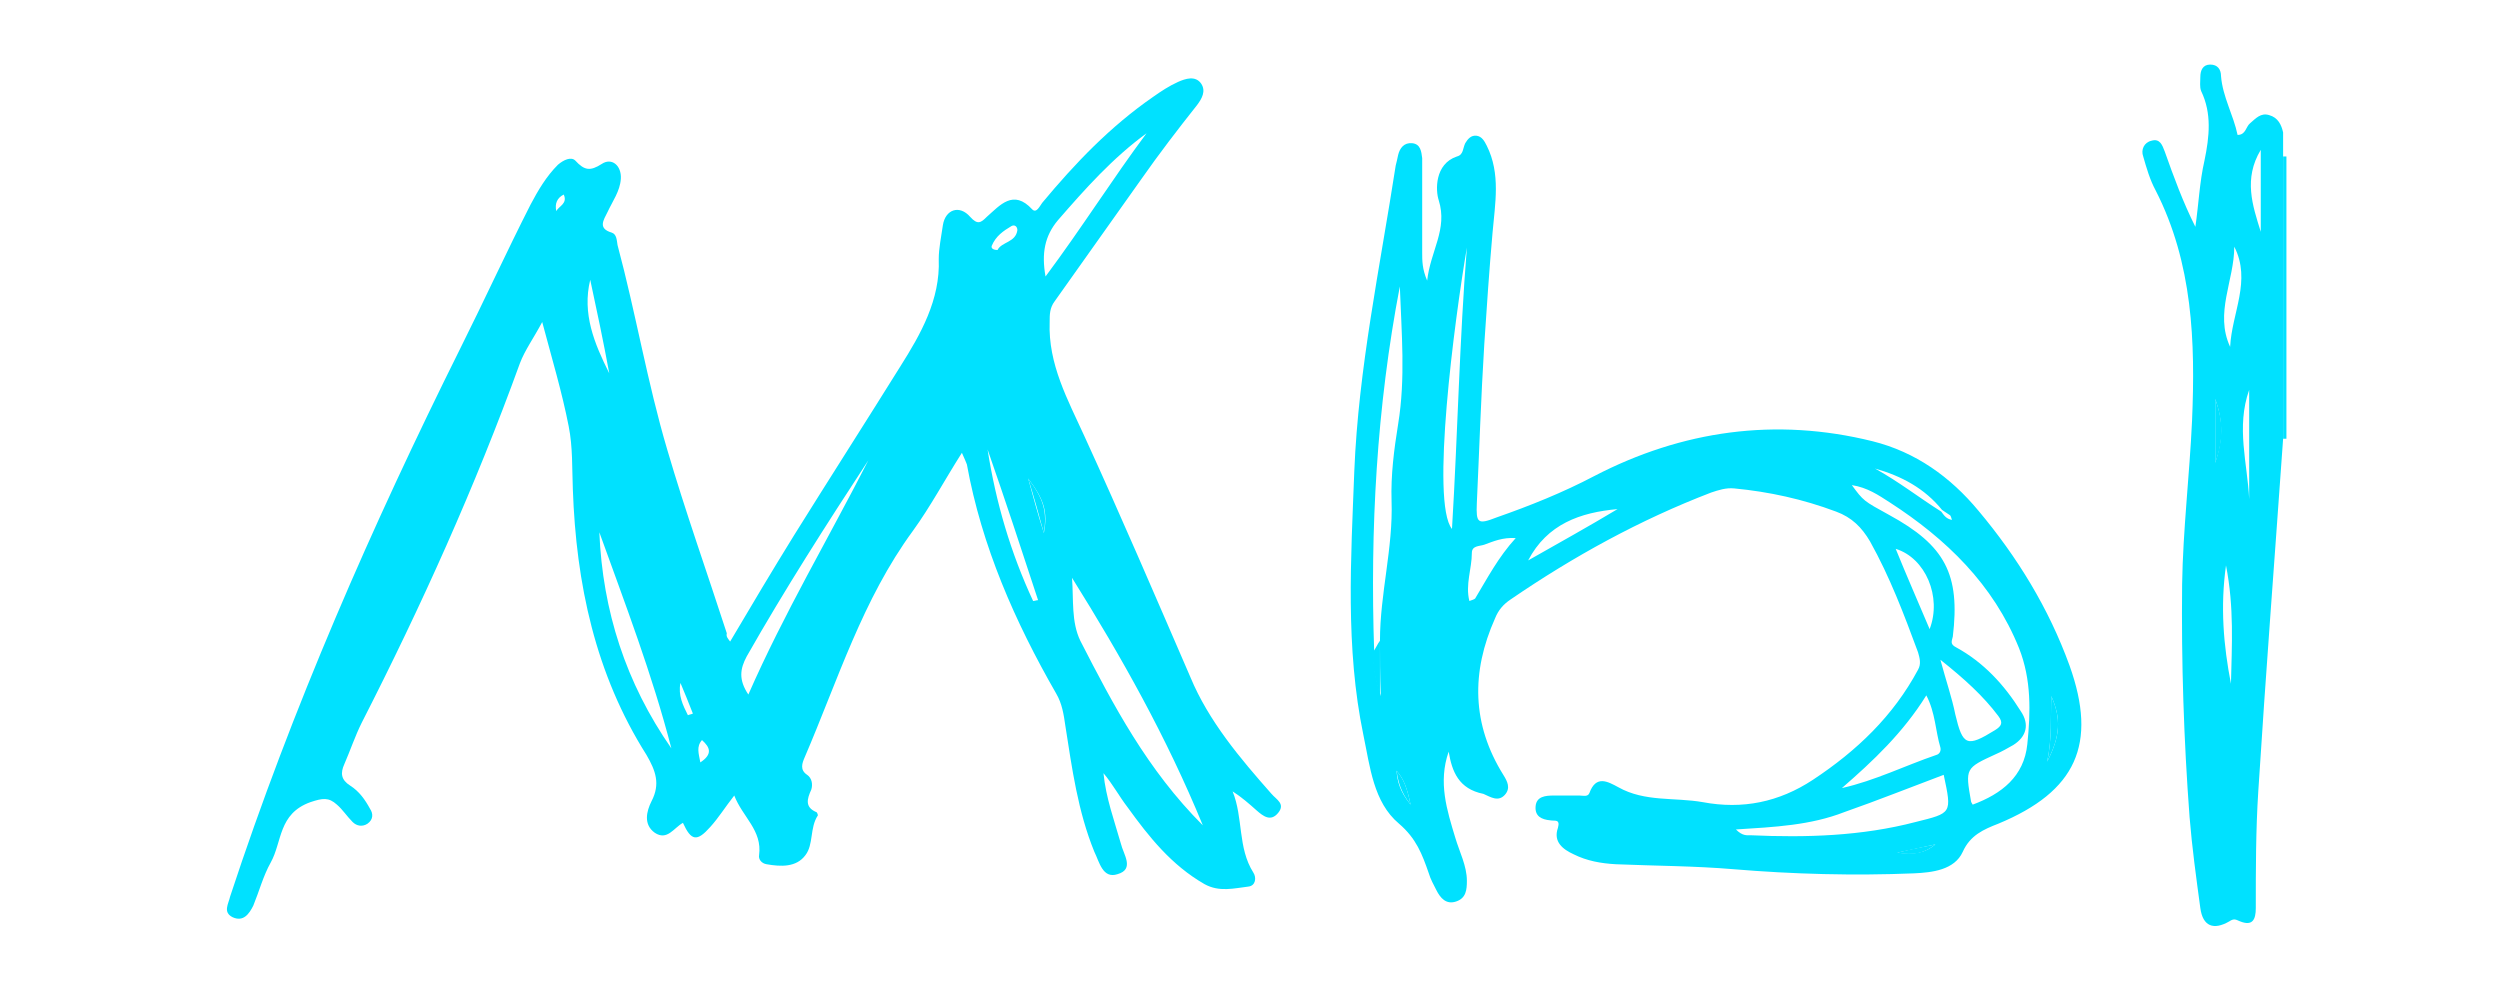 <?xml version="1.0" encoding="utf-8"?>
<!-- Generator: Adobe Illustrator 26.3.1, SVG Export Plug-In . SVG Version: 6.00 Build 0)  -->
<svg version="1.1" id="Слой_1" xmlns="http://www.w3.org/2000/svg" xmlns:xlink="http://www.w3.org/1999/xlink" x="0px" y="0px"
	 viewBox="0 0 302 121" style="enable-background:new 0 0 302 121;" xml:space="preserve">
<style type="text/css">
	.st0{fill:#00E1FF;}
</style>
<g>
	<path class="st0" d="M275.8,18.9c0.1,0,0.2,0,0.4,0c0,11.4,0,22.7,0,34.1c-0.1,0-0.2,0-0.4,0C275.8,41.6,275.8,30.2,275.8,18.9z"/>
	<path class="st0" d="M88.2,77.5c2.6-4.4,5.1-8.6,7.7-12.8c4.3-6.9,8.6-13.6,12.9-20.5c2.4-3.8,4.8-8,4.6-12.9
		c0-1.3,0.3-2.7,0.5-4.1c0.3-1.9,2-2.5,3.3-1c0.9,1,1.3,0.7,2,0c1.6-1.4,3.2-3.4,5.5-0.9c0.5,0.5,0.9-0.4,1.2-0.8
		c4-4.8,8.2-9.2,13.4-12.8c1-0.7,1.9-1.3,3-1.8c0.9-0.4,2.1-0.8,2.8,0.2c0.6,0.9,0.1,1.8-0.5,2.6c-2.3,2.9-4.6,5.9-6.7,8.9
		c-3.5,4.9-7,9.9-10.5,14.8c-0.6,0.8-0.6,1.6-0.6,2.5c-0.2,5.1,2.2,9.4,4.2,13.8c4.4,9.6,8.6,19.4,12.8,29.1c2.2,5.3,6,9.8,9.8,14.1
		c0.6,0.7,1.7,1.2,0.8,2.3c-0.9,1.1-1.8,0.4-2.6-0.3c-0.9-0.8-1.8-1.6-2.9-2.3c1.3,3.2,0.6,6.8,2.5,9.8c0.4,0.6,0.3,1.6-0.6,1.7
		c-1.7,0.2-3.5,0.7-5.3-0.3c-4-2.3-6.7-5.7-9.3-9.3c-1-1.3-1.8-2.8-2.9-4.1c0.3,3,1.3,5.7,2.1,8.5c0.3,1.3,1.7,3.1-0.4,3.7
		c-1.8,0.6-2.2-1.5-2.8-2.7c-2-4.9-2.7-10.1-3.5-15.2c-0.2-1.4-0.4-2.7-1.1-3.9c-5-8.7-9-17.8-10.8-27.7c-0.1-0.3-0.3-0.7-0.6-1.4
		c-2.1,3.3-3.8,6.5-5.9,9.4c-6.1,8.3-9.1,18.1-13.1,27.4c-0.3,0.7-0.6,1.5,0.3,2.1c0.6,0.4,0.7,1.2,0.5,1.8
		c-0.5,1.1-0.8,2.1,0.6,2.7c0.1,0,0.2,0.3,0.2,0.4c-1,1.5-0.5,3.5-1.5,4.8c-1.1,1.5-3,1.4-4.7,1.1c-0.6-0.1-1-0.6-0.9-1.1
		c0.4-3-2-4.6-3-7.2c-1.1,1.4-1.9,2.7-2.9,3.8c-1.6,1.8-2.3,1.7-3.3-0.5c-1.1,0.6-1.9,2.2-3.4,1.2c-1.4-1-1-2.6-0.4-3.8
		c1.1-2.1,0.5-3.7-0.6-5.6c-6.2-9.8-8.5-20.7-8.9-32.1c-0.1-2.5,0-5.1-0.5-7.6c-0.8-4.1-2-8.1-3.2-12.6c-1,1.9-2.1,3.4-2.7,5
		c-5.4,14.9-11.9,29.3-19.1,43.4c-0.8,1.6-1.4,3.4-2.1,5c-0.5,1.1-0.4,1.9,0.7,2.6c1.1,0.7,1.8,1.7,2.4,2.8c0.4,0.6,0.4,1.3-0.3,1.8
		c-0.6,0.4-1.3,0.3-1.8-0.2c-0.7-0.7-1.2-1.5-1.9-2.1c-1-0.9-1.7-0.8-3.2-0.3c-3.9,1.4-3.4,4.8-4.8,7.3c-0.9,1.6-1.4,3.5-2.1,5.2
		c-0.5,1-1.2,2-2.5,1.4c-1.2-0.6-0.5-1.6-0.3-2.5c7.5-22.8,17.1-44.7,27.8-66.2c2.9-5.8,5.6-11.7,8.5-17.4c0.9-1.7,1.9-3.4,3.3-4.8
		c0.7-0.6,1.6-1,2.1-0.5c1.1,1.2,1.8,1.3,3.2,0.4c1.2-0.8,2.4,0.2,2.3,1.8c-0.1,1.5-1,2.7-1.6,4c-0.5,1-1.2,2,0.5,2.5
		c0.6,0.2,0.6,0.9,0.7,1.5c2.2,8.2,3.6,16.6,6,24.7c2.2,7.5,4.8,14.8,7.2,22.2C87.7,76.9,87.9,77.1,88.2,77.5z M145.3,99.7
		c-4.4-10.7-9.8-20.3-15.8-29.9c0.2,2.7-0.1,5.3,1,7.6C134.5,85.2,138.6,93,145.3,99.7z M81.1,90.4c-2.3-8.9-5.6-17.5-8.7-26.1
		C72.8,73.8,75.6,82.5,81.1,90.4z M90.4,83.9c4.3-9.8,9.7-18.9,14.5-28.3c-5.1,7.8-10.1,15.6-14.7,23.7
		C89.4,80.8,89.2,82.1,90.4,83.9z M138.5,16.1c-4.1,3-7.4,6.7-10.7,10.5c-1.6,1.9-2,4-1.5,6.8C130.7,27.5,134.4,21.6,138.5,16.1z
		 M124.8,72.6c0.2,0,0.4-0.1,0.6-0.1c-2-6.1-4-12.2-6.1-18.2C120.3,60.7,122.1,66.8,124.8,72.6z M71.3,33.8c-1,4.1,0.5,7.7,2.3,11.3
		C72.9,41.3,72.1,37.5,71.3,33.8z M126.1,64.4c0.5-2.6,0-4.1-1.9-6.6C124.8,60,125.4,62.2,126.1,64.4z M120.5,30.2
		c0.5-1,2.2-0.9,2.4-2.4c0-0.4-0.3-0.7-0.7-0.5c-1,0.6-1.9,1.2-2.4,2.4C119.7,30,120,30.2,120.5,30.2z M82.2,82.5
		c-0.3,1.5,0.3,2.7,0.9,3.9c0.2-0.1,0.4-0.1,0.6-0.2C83.2,84.9,82.7,83.7,82.2,82.5z M84.6,92.1c1.5-1,1.2-1.8,0.2-2.7
		C84.1,90.2,84.4,91,84.6,92.1z M67.2,25.5c0.3-0.6,1.4-0.9,0.9-2C67.3,23.9,67,24.6,67.2,25.5z"/>
	<path class="st0" d="M175,90.8c-1.3,3.7-0.2,7.1,0.8,10.4c0.5,1.7,1.4,3.4,1.4,5.2c0,1.1-0.1,2.1-1.3,2.5c-1.2,0.4-1.9-0.4-2.4-1.4
		c-0.3-0.6-0.7-1.3-0.9-2c-0.8-2.3-1.5-4.2-3.6-6c-3.1-2.6-3.5-6.9-4.3-10.7c-2.2-10.6-1.5-21.3-1.1-31.9c0.5-12.4,3.1-24.6,5-36.9
		c0.1-0.4,0.2-0.8,0.3-1.3c0.2-0.8,0.7-1.5,1.7-1.4c1,0.1,1.1,1,1.2,1.8c0,3.8,0,7.6,0,11.4c0,1,0,2,0.6,3.4
		c0.4-3.6,2.5-6.2,1.4-9.7c-0.4-1.2-0.5-4.4,2.2-5.3c0.8-0.2,0.7-1,1-1.6c0.3-0.5,0.7-1,1.4-0.9c0.6,0.1,0.9,0.6,1.2,1.2
		c1.7,3.4,1,7,0.7,10.5c-0.4,4.5-0.7,9-1,13.5c-0.4,6.4-0.6,12.8-0.9,19.2c-0.1,2.4,0.1,2.6,2.4,1.7c4-1.4,8-3,11.8-5
		c10.6-5.5,21.9-7.1,33.6-4.2c5.2,1.3,9.4,4.3,12.8,8.4c4.7,5.6,8.5,11.8,11,18.7c3.4,9.5,0.8,15.2-8.6,19.1
		c-1.8,0.7-3.4,1.4-4.3,3.4c-1,2.2-3.7,2.5-5.9,2.6c-7.3,0.3-14.6,0.1-21.8-0.5c-4.7-0.4-9.5-0.4-14.2-0.6c-1.8-0.1-3.5-0.4-5.1-1.2
		c-1.3-0.6-2.5-1.5-1.9-3.2c0.3-1.1-0.4-0.8-0.9-0.9c-1.1-0.1-1.9-0.5-1.8-1.7c0.1-1.2,1.2-1.3,2.2-1.3c1,0,2,0,3.1,0
		c0.4,0,1,0.2,1.2-0.3c0.8-2.2,2.2-1.4,3.5-0.7c3.2,1.8,6.8,1.2,10.2,1.8c4.8,0.9,9.2,0,13.3-2.7c5.3-3.5,9.7-7.7,12.7-13.3
		c0.4-0.7,0.2-1.4,0-2.1c-1.7-4.6-3.4-9.1-5.8-13.4c-1-1.7-2.2-2.9-4.1-3.6c-4-1.5-8.1-2.4-12.3-2.8c-1-0.1-1.9,0.2-2.8,0.5
		c-8.6,3.3-16.6,7.7-24.2,12.9c-0.9,0.6-1.5,1.3-1.9,2.3c-2.9,6.5-2.8,12.8,1,18.9c0.5,0.8,0.9,1.6,0.2,2.4
		c-0.8,0.9-1.7,0.3-2.6-0.1C176.2,95.3,175.4,93.2,175,90.8z M234.5,61.8c0.3,0.4,0.6,0.9,1.3,1c-0.1-0.2-0.1-0.5-0.3-0.6
		c-0.3-0.2-0.6-0.4-0.9-0.6c-2.1-2.6-4.9-4.1-8.1-5C229.4,58.2,231.8,60.1,234.5,61.8z M166.7,77.4c0-5.7,1.6-11.2,1.4-16.9
		c-0.1-3.1,0.3-6.2,0.8-9.3c0.9-5.5,0.4-11,0.2-16.6c-2.8,14.6-3.6,29.3-3.1,44.1c-0.2,1.7,0.2,3.3,0.8,5.4
		C166.7,81.5,166.7,79.4,166.7,77.4z M238.3,97.2c3.5-1.3,6.2-3.4,6.6-7.3c0.4-3.9,0.5-7.8-1-11.6c-3.1-7.7-8.8-13.2-15.6-17.6
		c-1.4-0.9-2.7-1.8-4.6-2.1c1.4,1.9,1.4,1.9,4.5,3.6c6.8,3.7,8.6,7.2,7.7,14.7c-0.1,0.5-0.4,0.9,0.4,1.3c3.3,1.8,5.8,4.5,7.8,7.7
		c1.1,1.6,0.7,3.1-0.9,4.1c-0.7,0.4-1.4,0.8-2.1,1.1c-3.7,1.7-3.7,1.7-3,5.7C238.1,96.9,238.2,97,238.3,97.2z M209.7,100.2
		c0.8,0.8,1.3,0.7,1.8,0.7c6.7,0.3,13.4,0.1,19.9-1.6c4.4-1.1,4.4-1,3.4-5.7c-4,1.5-8,3.1-12,4.5C218.7,99.7,214.4,99.9,209.7,100.2
		z M222.5,95.2c4-0.9,7.6-2.7,11.4-4c0.4-0.1,0.6-0.5,0.5-0.9c-0.6-2-0.6-4.2-1.7-6.3C229.9,88.5,226.3,91.9,222.5,95.2z
		 M177.2,29.9c-1.5,8.8-4.4,30.8-1.8,34C176.1,52.3,176.3,41.1,177.2,29.9z M234.4,79.7c0.7,2.6,1.4,4.6,1.8,6.6
		c0.9,3.8,1.4,4,4.8,1.9c0.8-0.5,1-0.9,0.4-1.7C239.6,84.1,237.3,82,234.4,79.7z M183.1,65c-1.6-0.1-2.7,0.4-3.8,0.8
		c-0.6,0.2-1.5,0.1-1.5,1c0,1.9-0.8,3.8-0.3,5.8c0.3-0.1,0.6-0.2,0.7-0.3C179.7,69.8,181,67.3,183.1,65z M233.1,76
		c1.5-3.9-0.5-8.6-4.1-9.7C230.3,69.5,231.7,72.7,233.1,76z M184.6,67.7c3.7-2.1,7.3-4.1,10.8-6.2C190.9,61.9,186.9,63.3,184.6,67.7
		z M247.8,84.1c-0.1,2.7,0.1,5-0.5,7.9C248.9,88.9,249,86.8,247.8,84.1z M170.4,97.2c-0.4-1.9-0.8-3.1-1.7-4.1
		C168.8,94.4,169.1,95.6,170.4,97.2z M233.8,102c-1.4,0.3-2.7,0.6-4.6,1C231.3,103.3,232.6,103,233.8,102z"/>
	<path class="st0" d="M275.8,18.9c0,11.4,0,22.7,0,34.1c-1,14.2-2.1,28.4-3,42.6c-0.3,4.7-0.3,9.4-0.3,14.1c0,1.4-0.4,2.2-1.9,1.6
		c-0.5-0.2-0.7-0.4-1.3,0c-1.9,1.1-3.2,0.6-3.5-1.6c-0.5-3.7-1-7.3-1.3-11c-0.7-9.3-1-18.7-0.9-28.1c0.1-6.6,0.9-13.2,1.2-19.8
		c0.4-9.5,0.1-19-4.4-27.8c-0.7-1.3-1.1-2.7-1.5-4.1c-0.3-0.8,0.1-1.7,1-1.9c1-0.3,1.3,0.5,1.6,1.3c1.1,3.1,2.2,6.1,3.7,9.1
		c0.4-2.7,0.5-5.4,1.1-8c0.6-2.9,0.9-5.7-0.4-8.4c-0.2-0.5-0.1-1.1-0.1-1.7c0-0.8,0.3-1.5,1.2-1.5c0.9,0,1.3,0.6,1.3,1.4
		c0.2,2.5,1.5,4.7,2,7.1c1,0,1-1,1.5-1.4c0.7-0.6,1.3-1.3,2.3-1c1.1,0.3,1.5,1.2,1.7,2.1C275.8,16.8,275.8,17.8,275.8,18.9z
		 M269.4,41.9c0.2-4.1,2.6-8,0.5-12.1C269.9,33.9,267.5,37.8,269.4,41.9z M268.9,68.3c-0.7,5-0.3,9.7,0.6,14.3
		C269.6,78,269.9,73.4,268.9,68.3z M273.1,18.1c-2.1,3.5-1,6.7,0,9.9C273.1,24.9,273.1,21.7,273.1,18.1z M271.7,47.1
		c-1.6,4.5-0.2,8.9,0,13.2C271.7,56,271.7,51.7,271.7,47.1z M267.6,48.2c0,2.6,0,4.9,0,7.7C268.5,53.2,268.6,51,267.6,48.2z"/>
	<path class="st0" d="M126.1,64.4c-0.6-2.2-1.2-4.4-1.9-6.6C126.1,60.3,126.5,61.8,126.1,64.4z"/>
	<path class="st0" d="M247.8,84.1c1.2,2.7,1.1,4.8-0.5,7.9C247.9,89.1,247.7,86.8,247.8,84.1z"/>
	<path class="st0" d="M165.9,78.7c0.3-0.4,0.5-0.9,0.8-1.3c0,2,0,4.1,0,6.7C166.1,81.9,165.7,80.3,165.9,78.7z"/>
	<path class="st0" d="M170.4,97.2c-1.2-1.5-1.5-2.8-1.7-4.1C169.6,94.1,170,95.3,170.4,97.2z"/>
	<path class="st0" d="M233.8,102c-1.2,1-2.6,1.4-4.6,1C231.1,102.5,232.5,102.3,233.8,102z"/>
	<path class="st0" d="M267.6,48.2c1,2.7,1,5,0,7.7C267.6,53.2,267.6,50.9,267.6,48.2z"/>
</g>
</svg>
